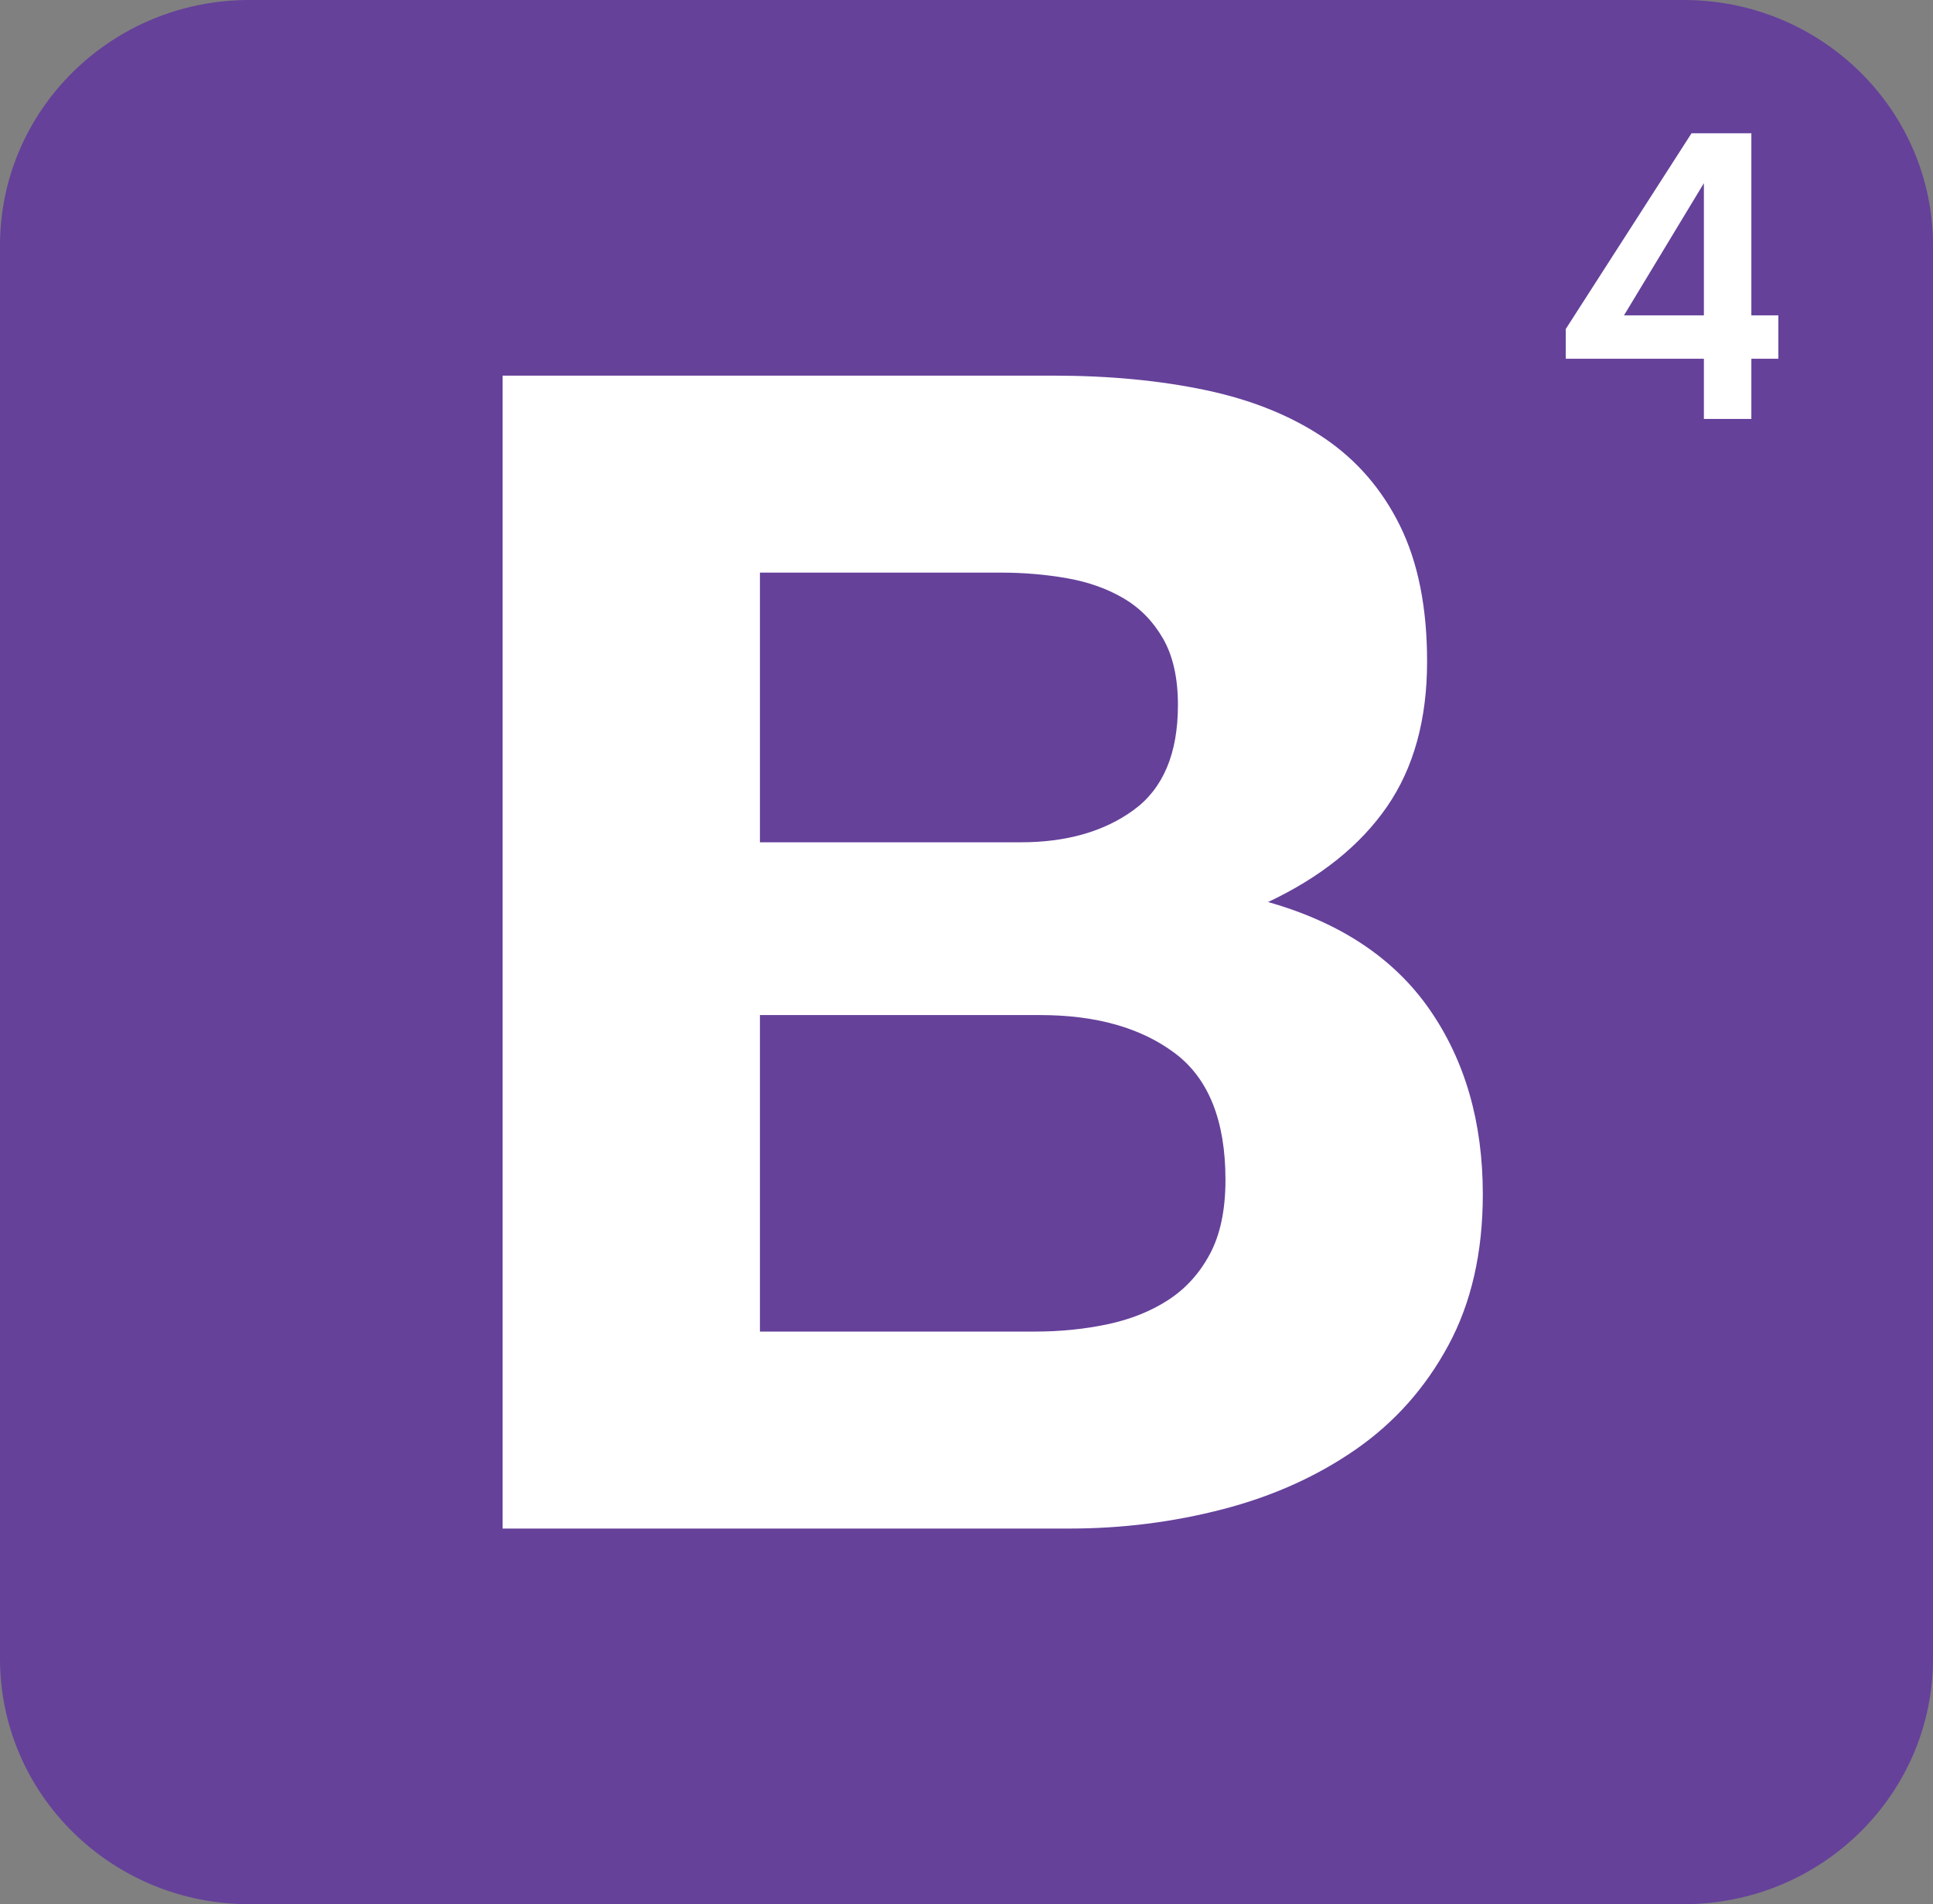 <svg width="68" height="67" viewBox="0 0 68 67" fill="none" xmlns="http://www.w3.org/2000/svg">
<rect x="0" y="0" width="68" height="67" fill="#808080" stroke="none"/>
<path d="M0 58.361C0 63.133 3.926 67 8.768 67H59.232C64.075 67 68 63.132 68 58.361V8.639C68 3.867 64.074 0 59.232 0H8.768C3.925 0 0 3.868 0 8.639V58.361V58.361Z" fill="#65419A"/>
<path d="M26.733 29.637V20.148H35.21C36.017 20.148 36.796 20.215 37.545 20.347C38.295 20.48 38.958 20.716 39.535 21.057C40.111 21.398 40.573 21.872 40.919 22.478C41.264 23.084 41.438 23.86 41.438 24.807C41.438 26.512 40.919 27.743 39.881 28.5C38.843 29.258 37.517 29.637 35.902 29.637H26.733ZM17.68 13.217V53.783H37.632C39.477 53.783 41.274 53.556 43.023 53.101C44.773 52.647 46.33 51.946 47.694 50.999C49.059 50.052 50.145 48.831 50.952 47.335C51.76 45.839 52.163 44.068 52.163 42.022C52.163 39.484 51.538 37.316 50.289 35.517C49.04 33.718 47.146 32.458 44.609 31.739C46.454 30.868 47.848 29.75 48.79 28.387C49.732 27.023 50.203 25.319 50.203 23.273C50.203 21.379 49.885 19.789 49.251 18.501C48.617 17.213 47.723 16.181 46.57 15.404C45.416 14.628 44.033 14.069 42.418 13.728C40.803 13.387 39.016 13.217 37.055 13.217H17.68ZM26.733 46.852V35.716H36.594C38.554 35.716 40.131 36.161 41.322 37.051C42.514 37.941 43.11 39.428 43.11 41.511C43.11 42.572 42.927 43.443 42.562 44.124C42.197 44.806 41.707 45.346 41.092 45.744C40.477 46.142 39.765 46.425 38.958 46.596C38.151 46.766 37.305 46.852 36.421 46.852H26.733Z" fill="white"/>
<path d="M62.56 12.623H61.61V14.74H59.94V12.623H55.08V11.578L59.505 4.69H61.61V11.095H62.56V12.623ZM59.94 11.095V6.445L57.13 11.095H59.94Z" fill="white"/>
</svg>
